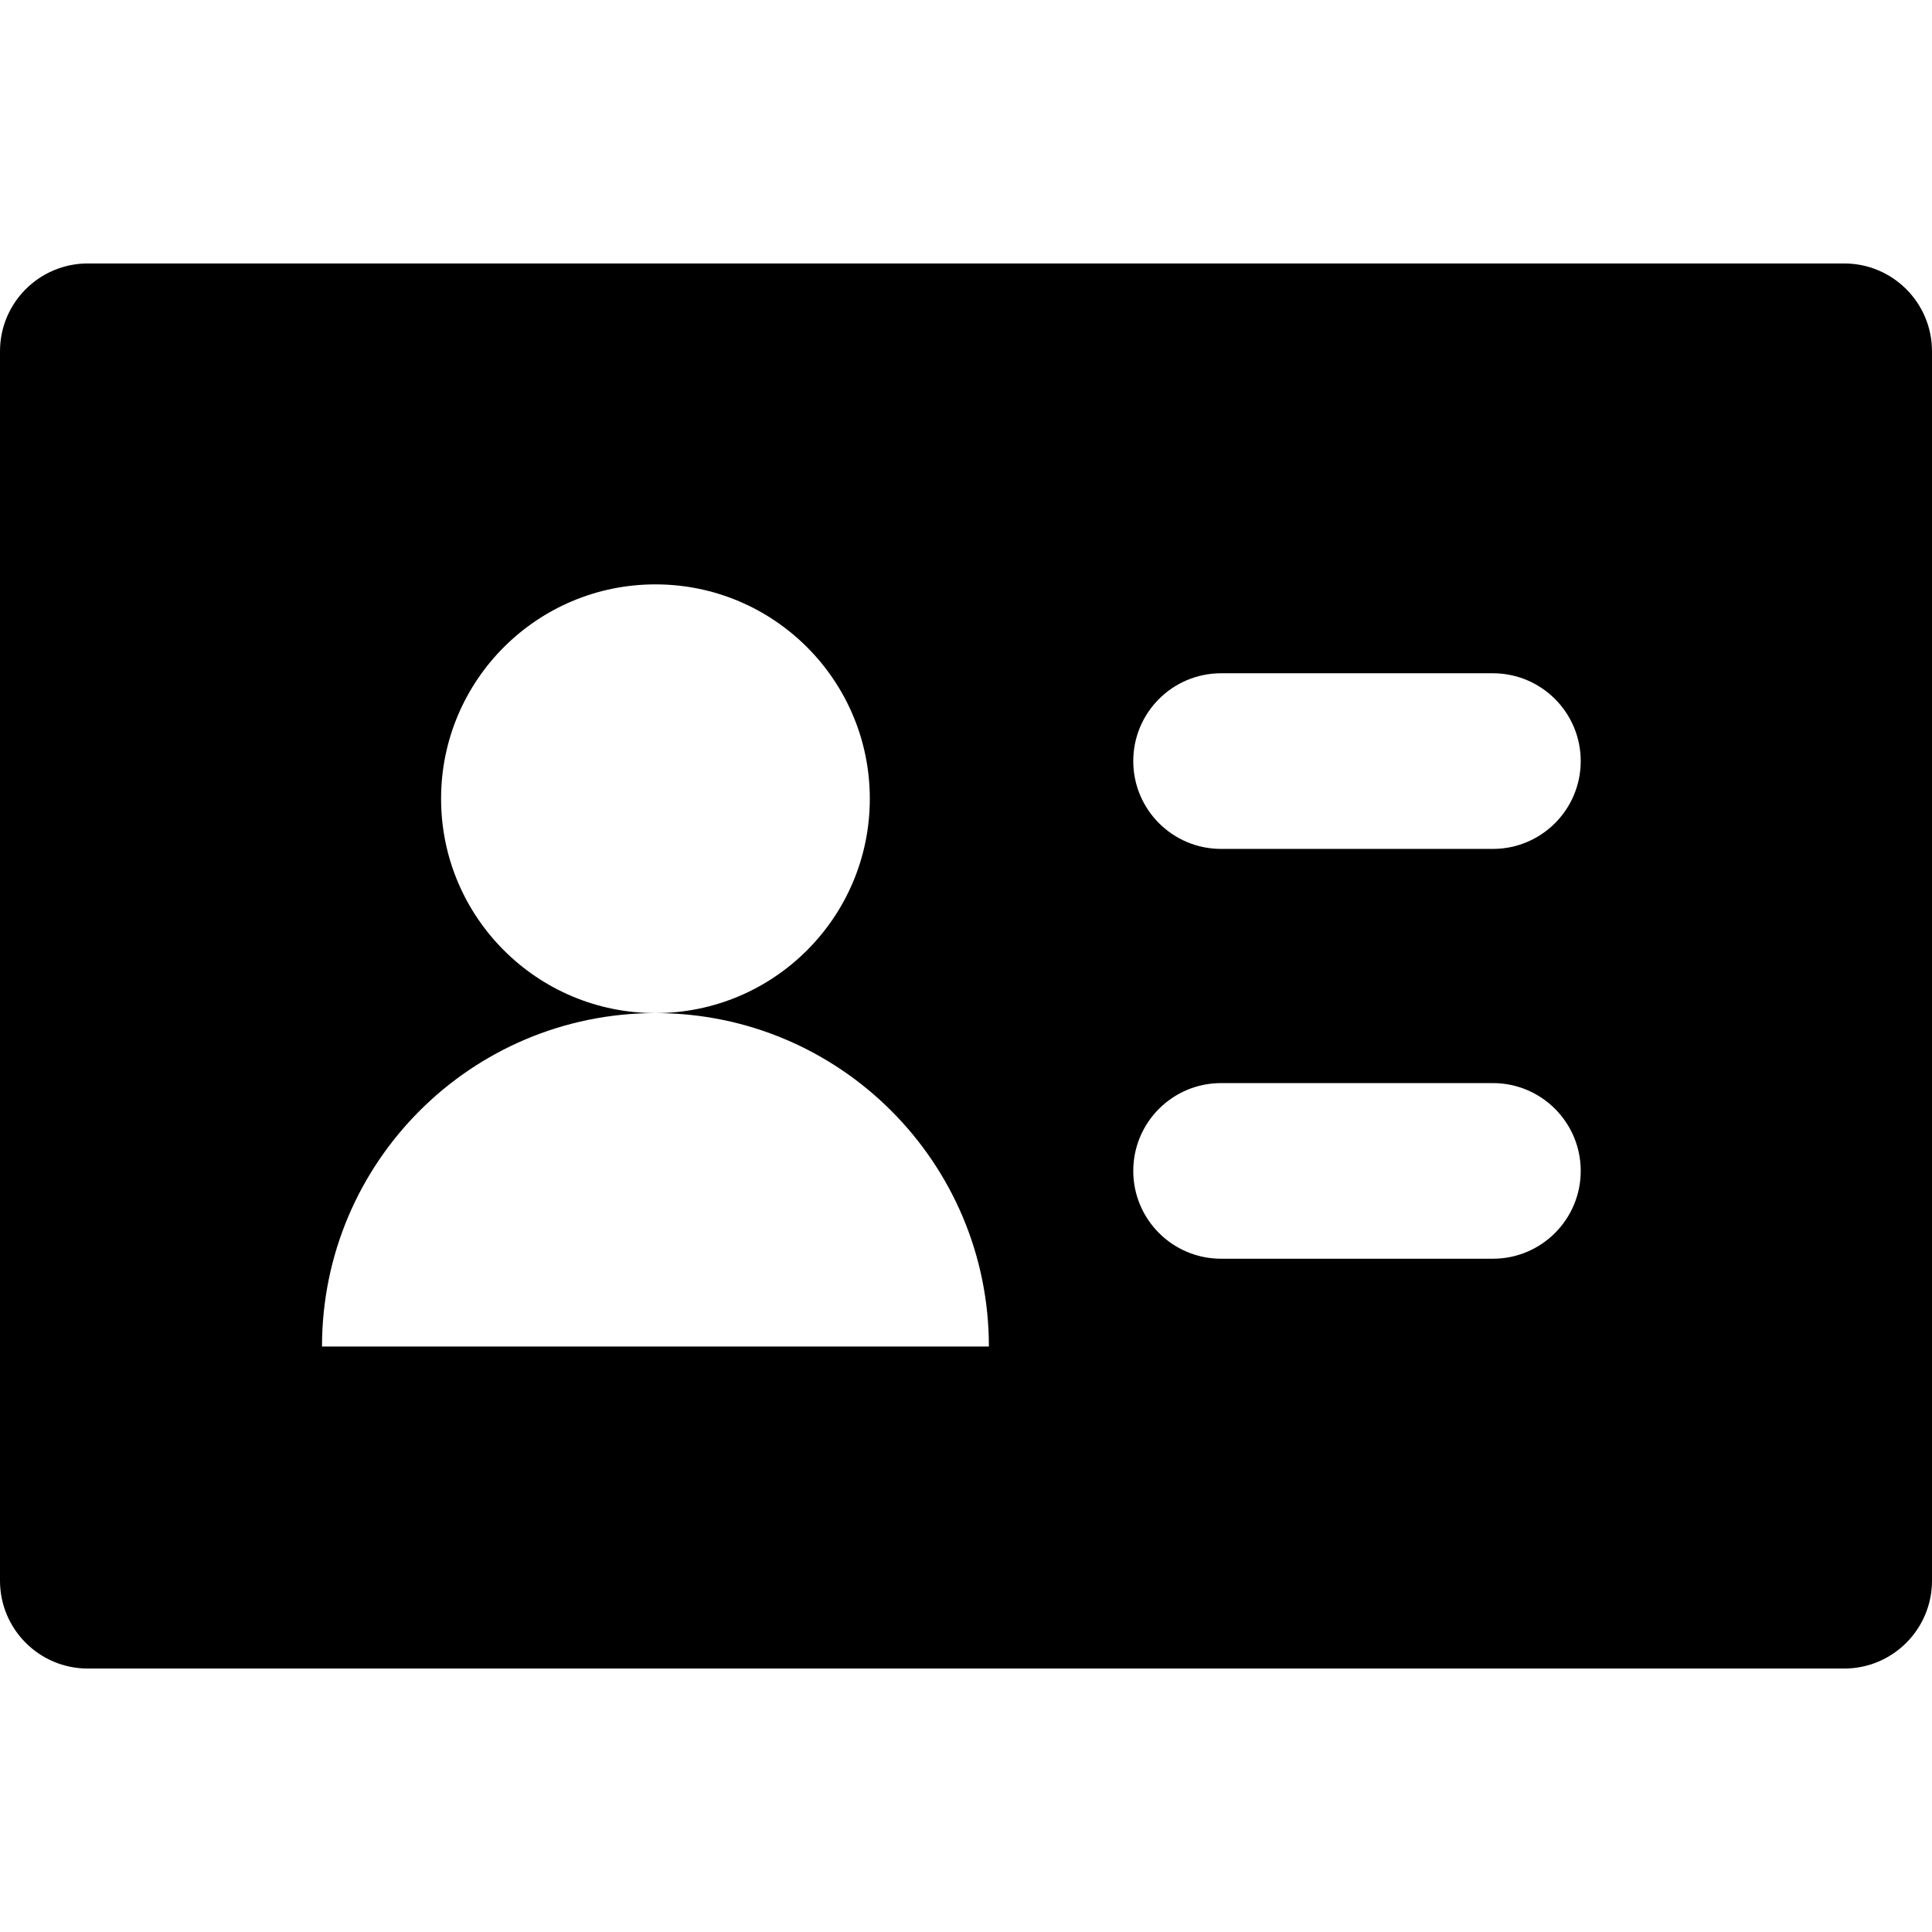 <?xml version="1.0" encoding="iso-8859-1"?>
<!-- Uploaded to: SVG Repo, www.svgrepo.com, Generator: SVG Repo Mixer Tools -->
<svg fill="#000000" height="800px" width="800px" version="1.1" id="Layer_1" xmlns="http://www.w3.org/2000/svg" xmlns:xlink="http://www.w3.org/1999/xlink" 
	 viewBox="0 0 330 330" xml:space="preserve">
<g id="XMLID_232_">
	<path id="XMLID_233_" d="M15,285h300c8.284,0,15-6.716,15-15V60c0-8.284-6.716-15-15-15H15C6.716,45,0,51.716,0,60v210
		C0,278.284,6.716,285,15,285z M208.57,115H255c8.284,0,15,6.716,15,15s-6.716,15-15,15h-46.43c-8.284,0-15-6.716-15-15
		S200.286,115,208.57,115z M208.57,185H255c8.284,0,15,6.716,15,15s-6.716,15-15,15h-46.43c-8.284,0-15-6.716-15-15
		S200.286,185,208.57,185z M111.955,173.044c-20.221,0-36.615-16.393-36.615-36.614c0-20.223,16.395-36.614,36.615-36.614
		s36.615,16.392,36.615,36.614C148.57,156.651,132.176,173.044,111.955,173.044c31.455,0,56.955,25.498,56.955,56.956H55
		C55,198.542,80.5,173.044,111.955,173.044z"/>
</g>
</svg>